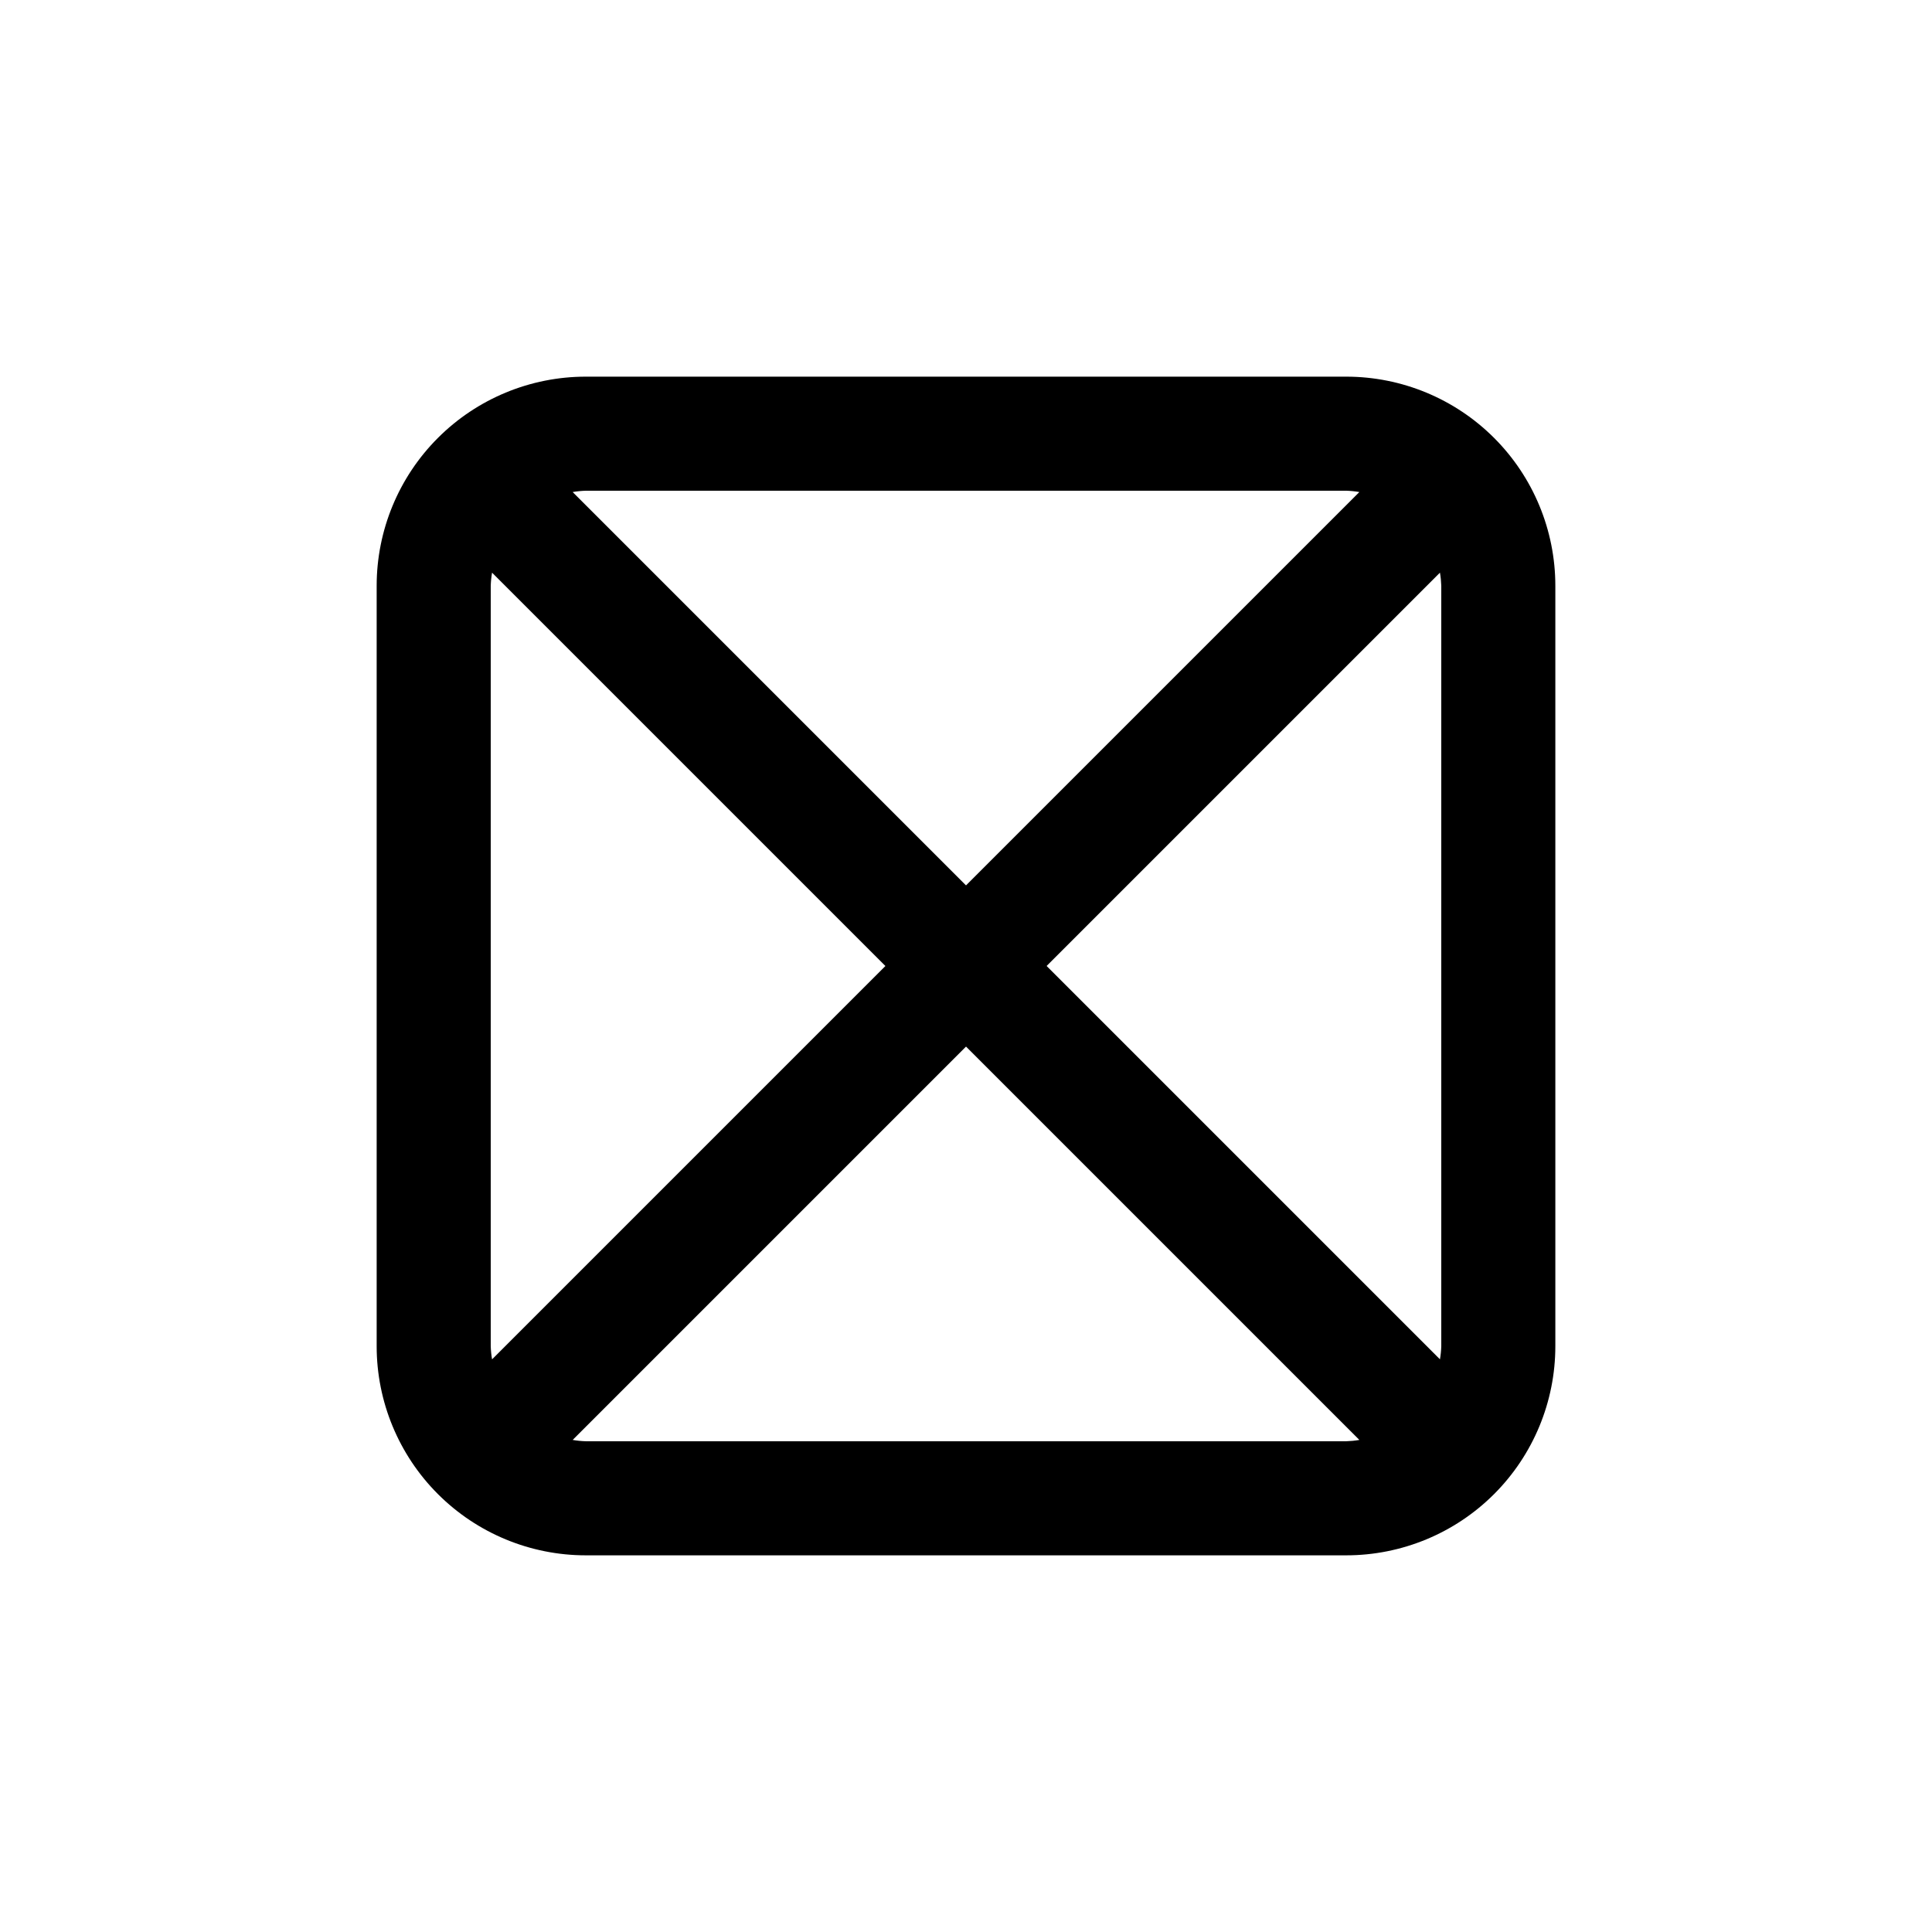 <?xml version="1.0" encoding="UTF-8"?>
<!-- Uploaded to: SVG Repo, www.svgrepo.com, Generator: SVG Repo Mixer Tools -->
<svg fill="#000000" width="800px" height="800px" version="1.1" viewBox="144 144 512 512" xmlns="http://www.w3.org/2000/svg">
 <path d="m243.82 500.76c0 14.695 5.84 28.793 16.234 39.188 10.391 10.391 24.488 16.23 39.188 16.23h201.52c14.695 0 28.793-5.84 39.188-16.23 10.391-10.395 16.23-24.492 16.23-39.188v-201.52c0-14.699-5.84-28.797-16.23-39.188-10.395-10.395-24.492-16.234-39.188-16.234h-201.52c-14.699 0-28.797 5.84-39.188 16.234-10.395 10.391-16.234 24.488-16.234 39.188zm30.23 0v-201.52c0.035-1.168 0.152-2.328 0.352-3.477l104.24 104.24-104.24 104.24c-0.199-1.152-0.316-2.312-0.352-3.477zm25.191 25.191v-0.004c-1.168-0.035-2.328-0.152-3.477-0.352l104.24-104.24 104.24 104.24c-1.152 0.199-2.312 0.316-3.477 0.352zm226.36-230.19c0.199 1.148 0.316 2.309 0.352 3.477v201.52c-0.035 1.164-0.152 2.324-0.352 3.477l-104.24-104.24zm-24.836-21.715c1.164 0.035 2.324 0.152 3.477 0.352l-104.24 104.24-104.24-104.24c1.148-0.199 2.309-0.316 3.477-0.352z"/>
</svg>